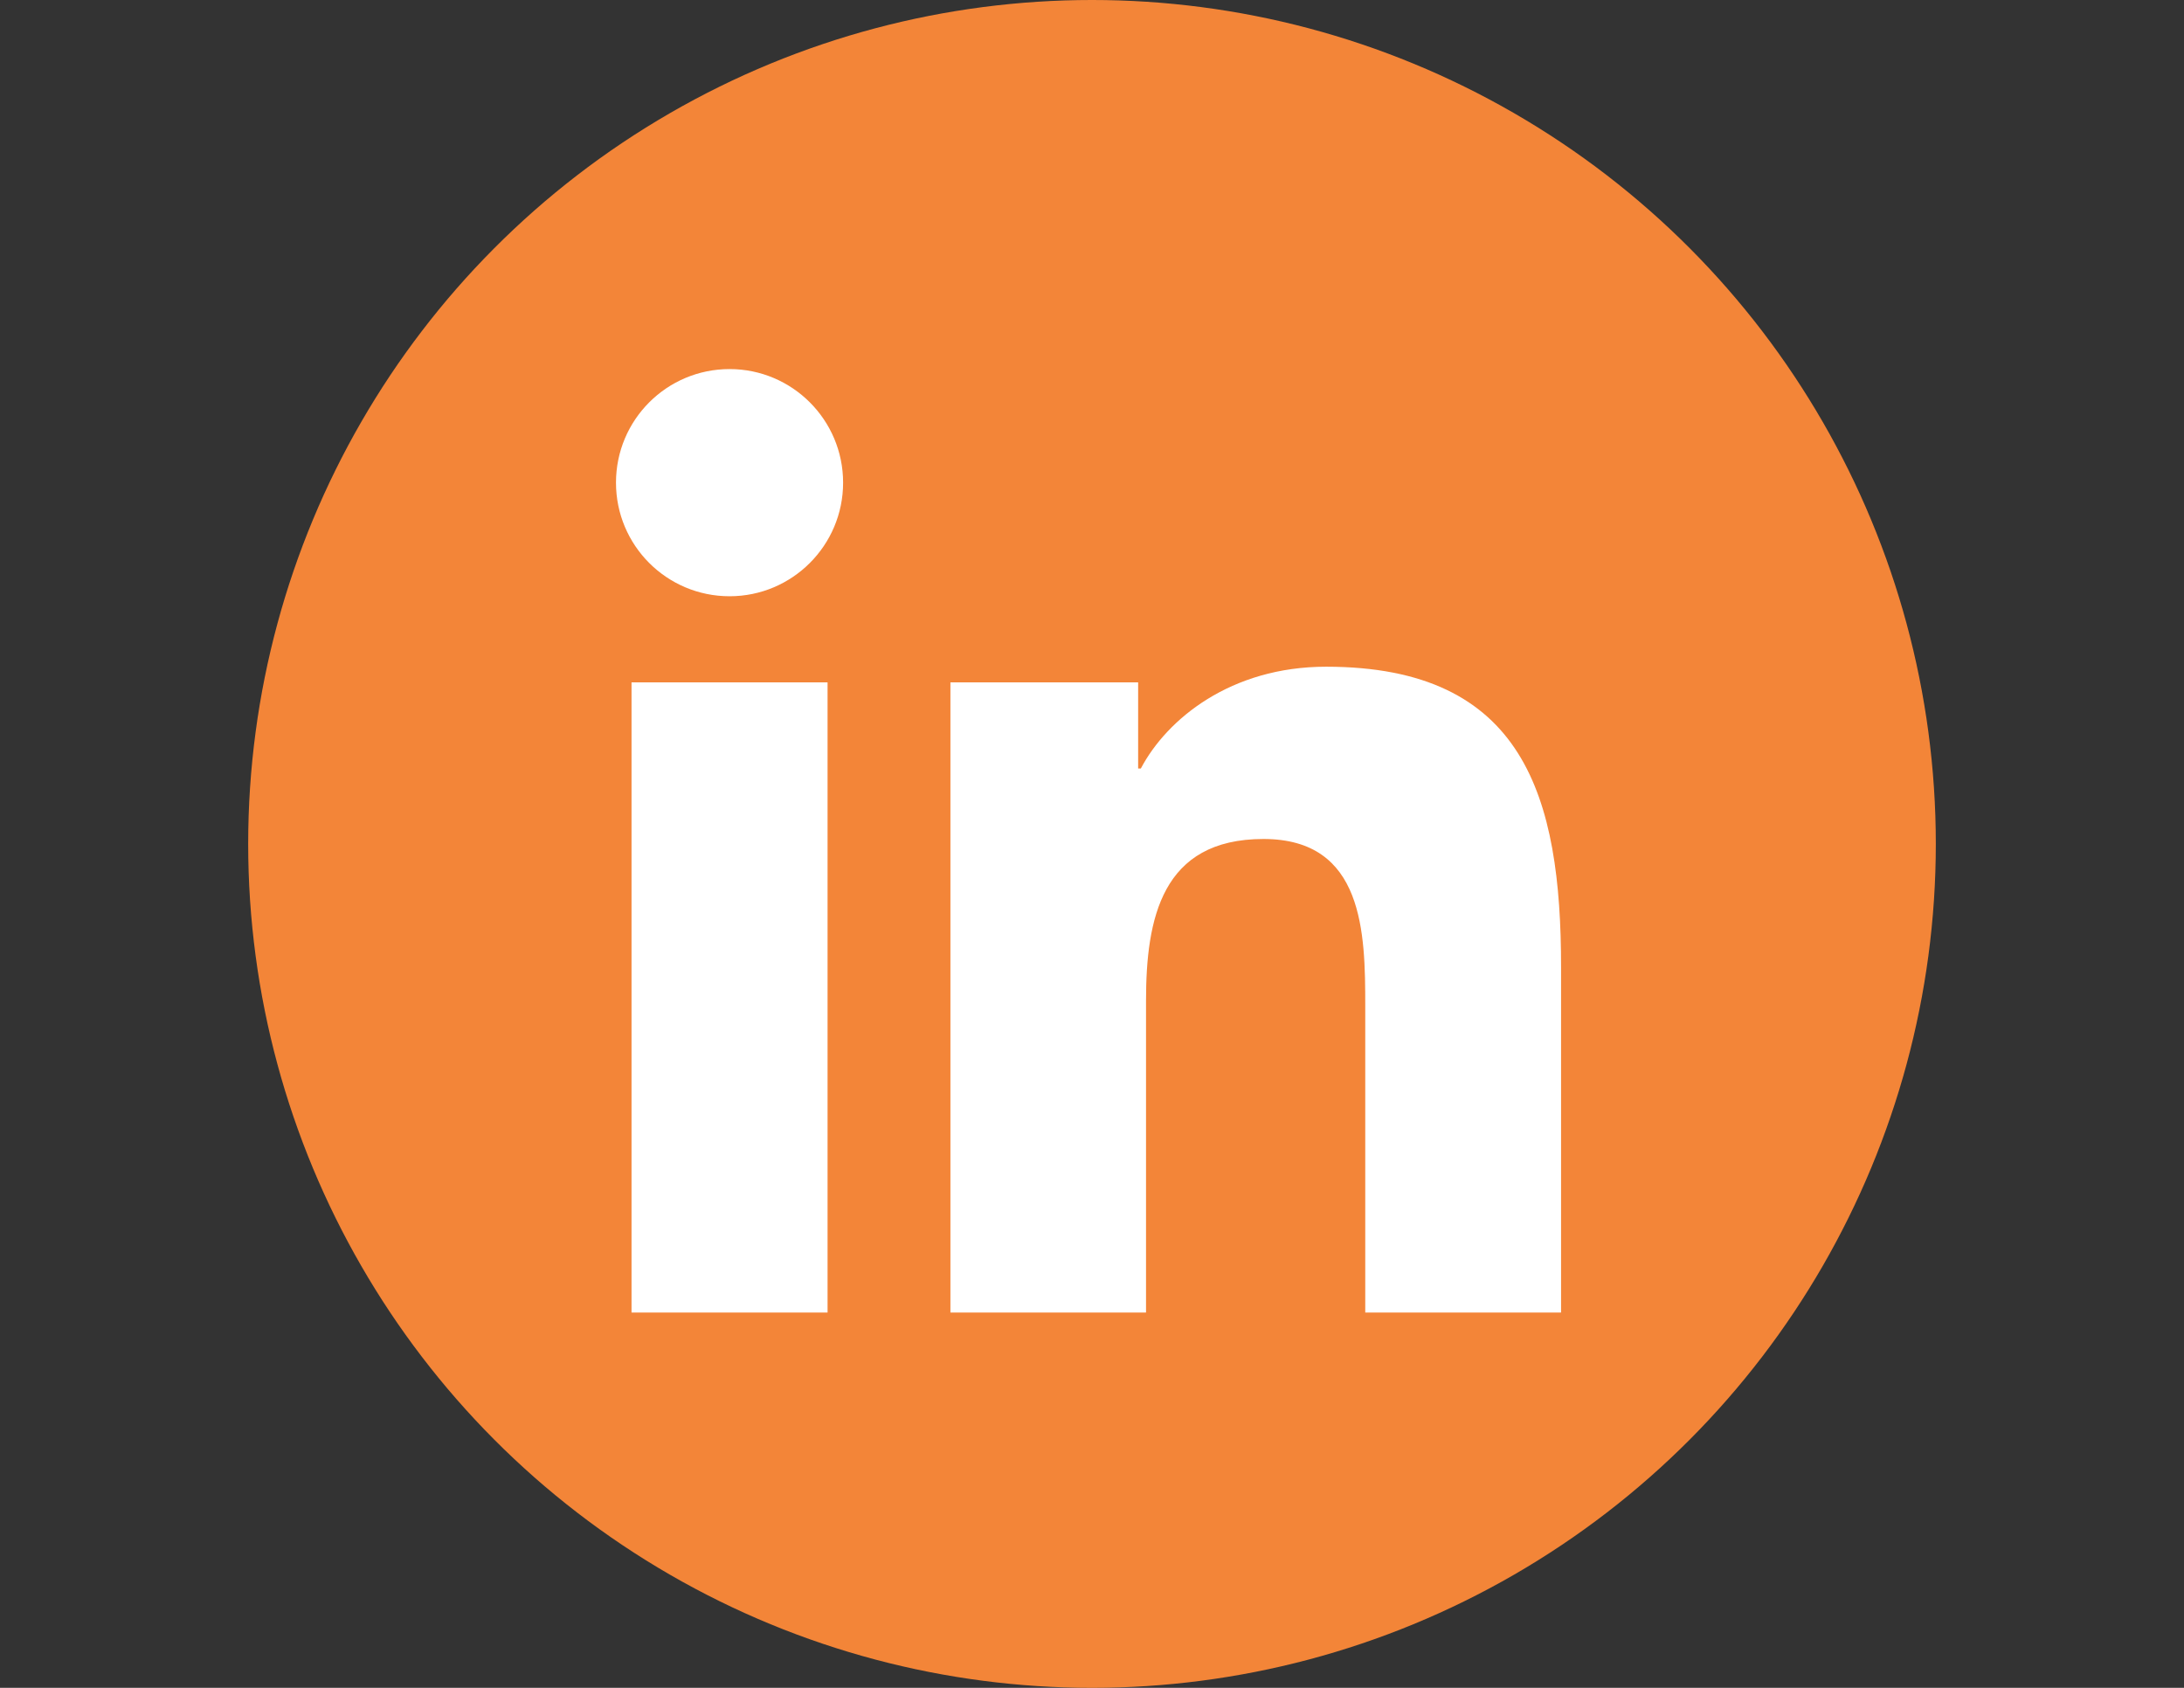 <?xml version="1.0" encoding="utf-8"?>
<!-- Generator: Adobe Illustrator 15.0.0, SVG Export Plug-In . SVG Version: 6.00 Build 0)  -->
<!DOCTYPE svg PUBLIC "-//W3C//DTD SVG 1.1//EN" "http://www.w3.org/Graphics/SVG/1.1/DTD/svg11.dtd">
<svg version="1.1" id="Linkedin" xmlns="http://www.w3.org/2000/svg" xmlns:xlink="http://www.w3.org/1999/xlink" x="0px" y="0px"
	 width="792px" height="612px" viewBox="0 0 792 612" enable-background="new 0 0 792 612" xml:space="preserve">
<rect x="0" y="0" width="792" height="612" fill="#333333" stroke="none"/>
<g>
	<circle id="linkedin-back" fill="#F38538" cx="396" cy="306" r="306"/>
	<g id="linkedin-linkedin">
		<path fill="#FFFFFF" d="M229.016,247.416h71.091v228.51h-71.091V247.416z M264.581,133.824c22.718,0,41.159,18.453,41.159,41.185
			c0,22.737-18.441,41.187-41.159,41.187c-22.809,0-41.201-18.451-41.201-41.187C223.38,152.276,241.772,133.824,264.581,133.824"/>
		<path fill="#FFFFFF" d="M344.66,247.416h68.074v31.239h0.976c9.47-17.965,32.643-36.911,67.194-36.911
			c71.906,0,85.194,47.315,85.194,108.855v125.326H495.09V364.799c0-26.497-0.458-60.587-36.905-60.587
			c-36.952,0-42.593,28.879-42.593,58.691v113.022H344.66V247.416z"/>
	</g>
</g>
</svg>
